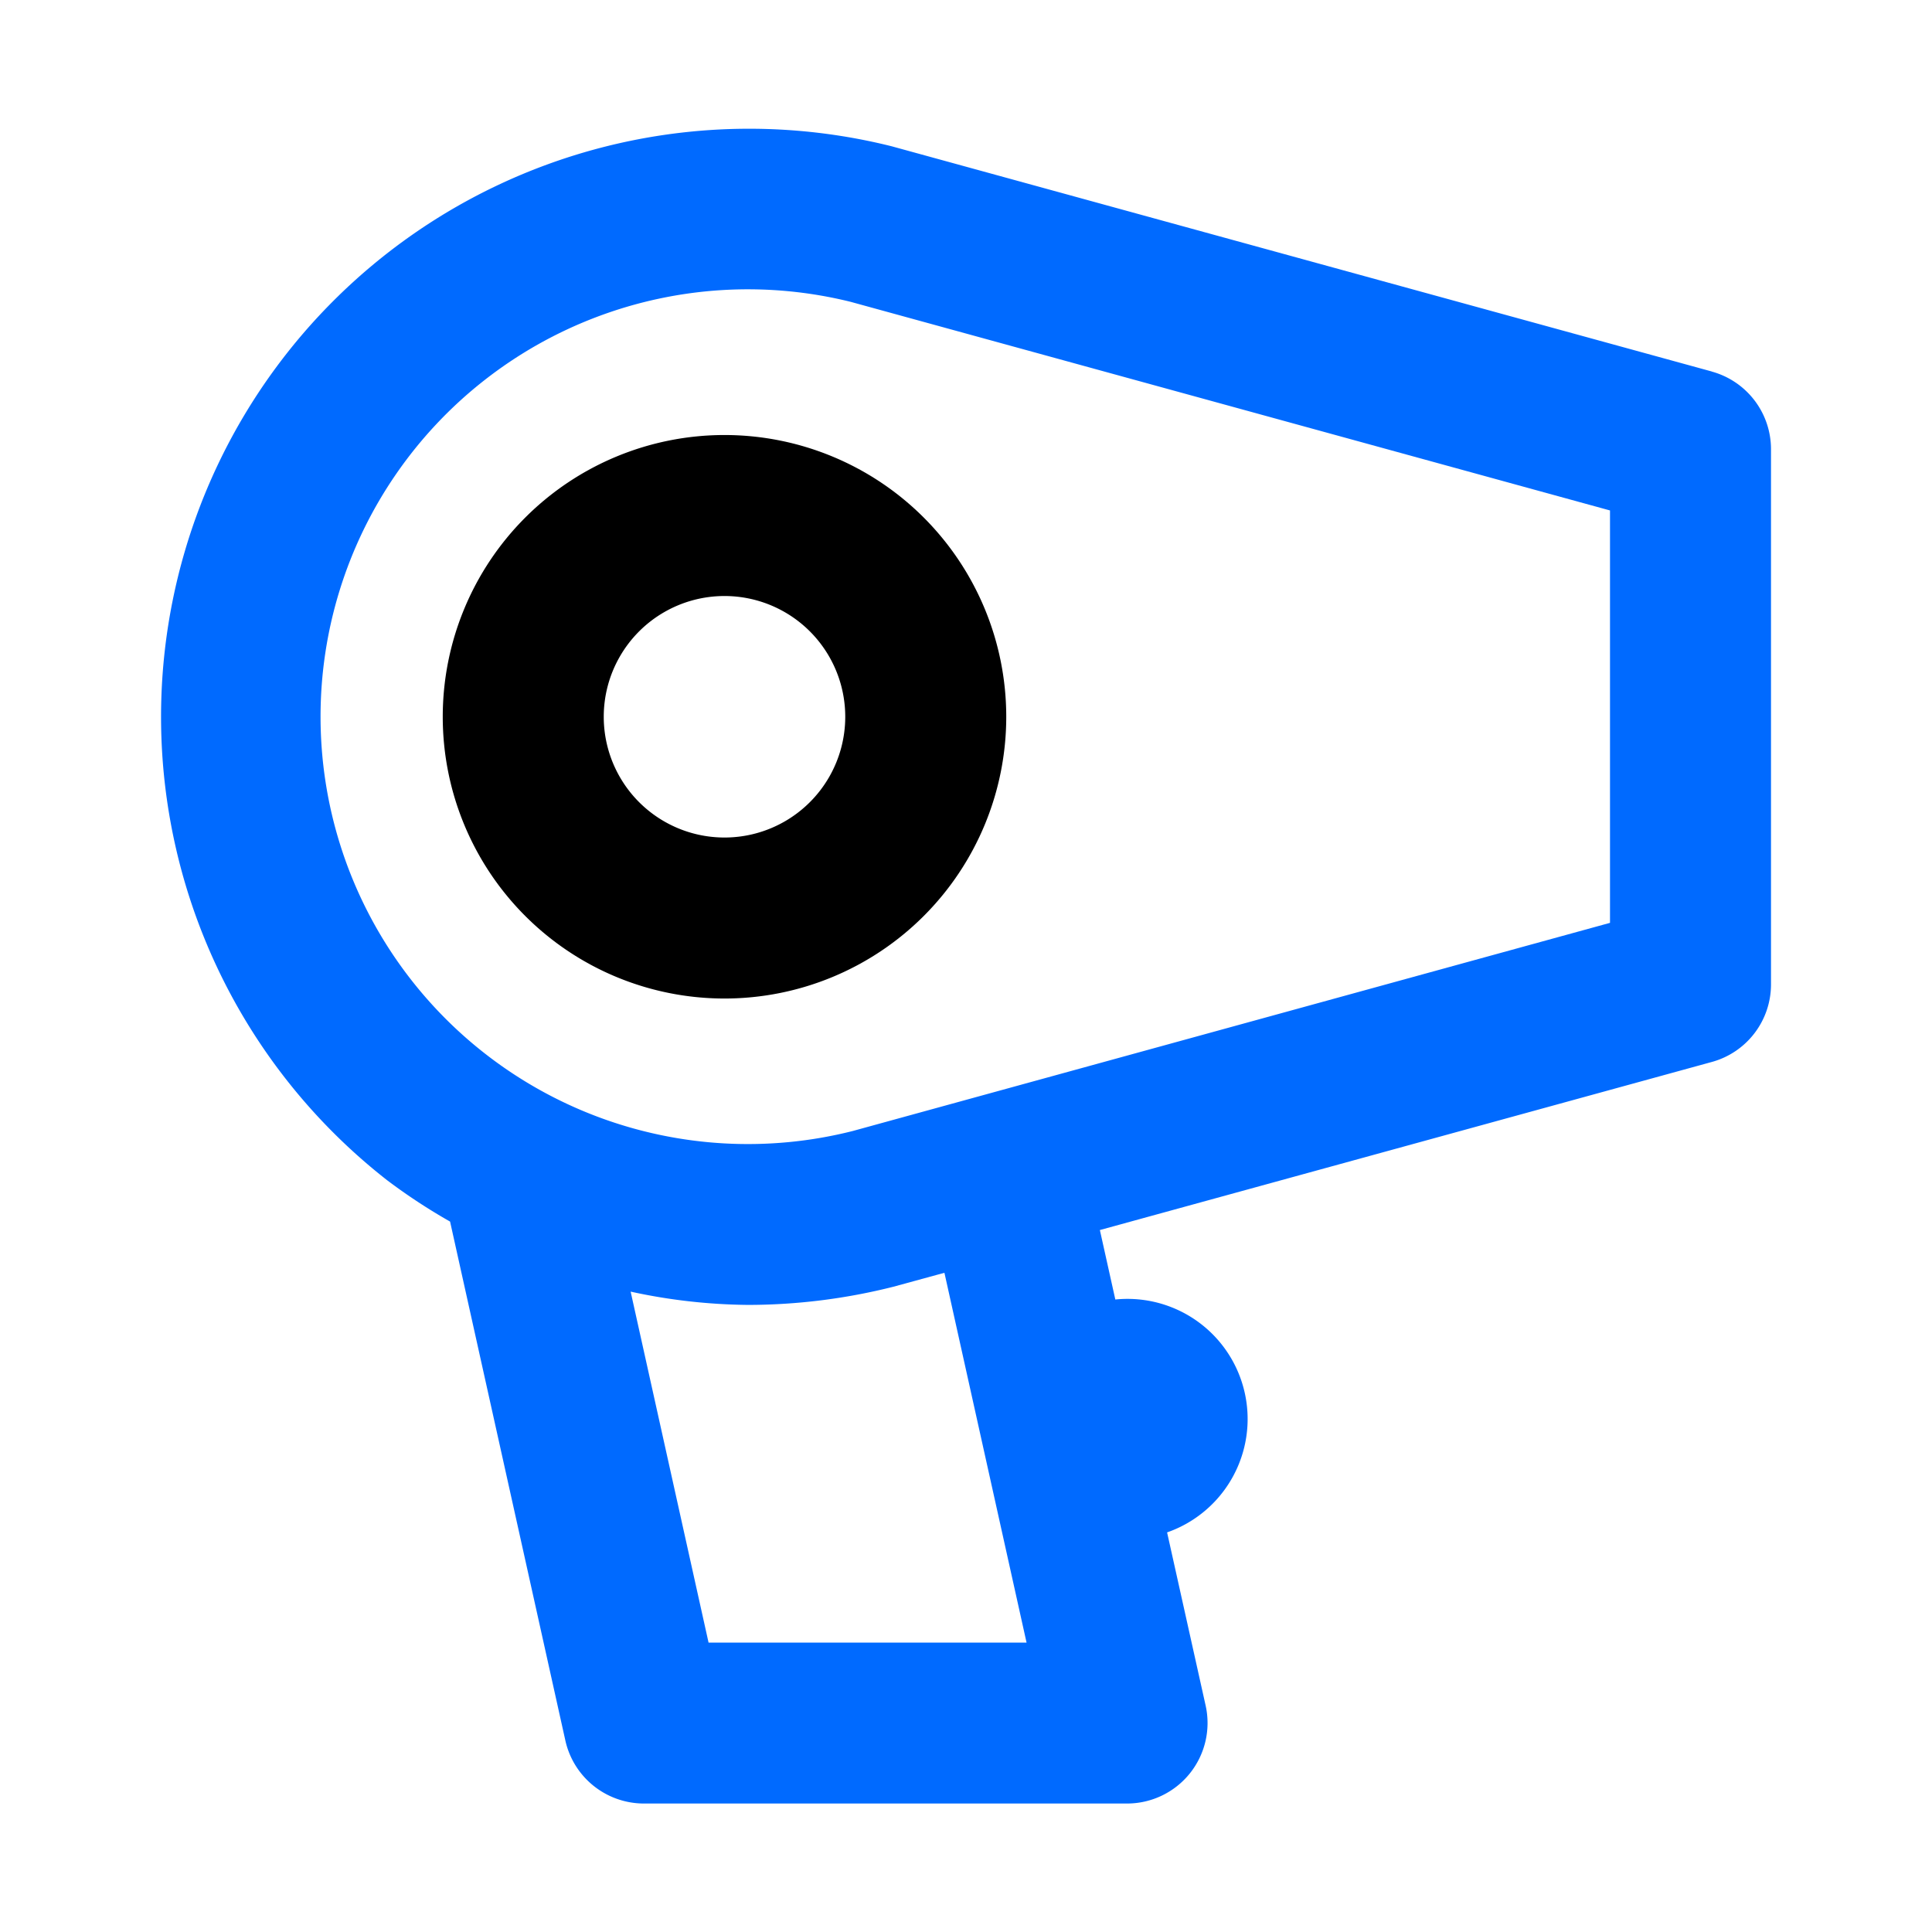 <svg width="24" height="24" class="icon_svg" xmlns="http://www.w3.org/2000/svg"><path fill="#006AFF" d="M21.265 4.615 11.076 1.817A7.305 7.305 0 0 0 4.81 14.662c.249.188.51.359.781.513l1.432 6.446a1 1 0 0 0 .977.783h6a1 1 0 0 0 .977-1.216l-.479-2.152a1.492 1.492 0 0 0-.643-2.893l-.192-.863 7.602-2.088A.999.999 0 0 0 22 12.23V5.58a1 1 0 0 0-.735-.964Zm-8.512 15.79H8.802l-.968-4.36c.477.105.964.16 1.452.165.611 0 1.22-.076 1.813-.226l.633-.173 1.02 4.593ZM20 11.464l-9.408 2.586a5.309 5.309 0 1 1-.023-10.3L20 6.341v5.125Z"></path><path d="M9 12.404a3.5 3.5 0 1 1 0-7 3.5 3.5 0 0 1 0 7Zm0-5a1.5 1.5 0 1 0 0 3 1.5 1.5 0 0 0 0-3Z"></path></svg>